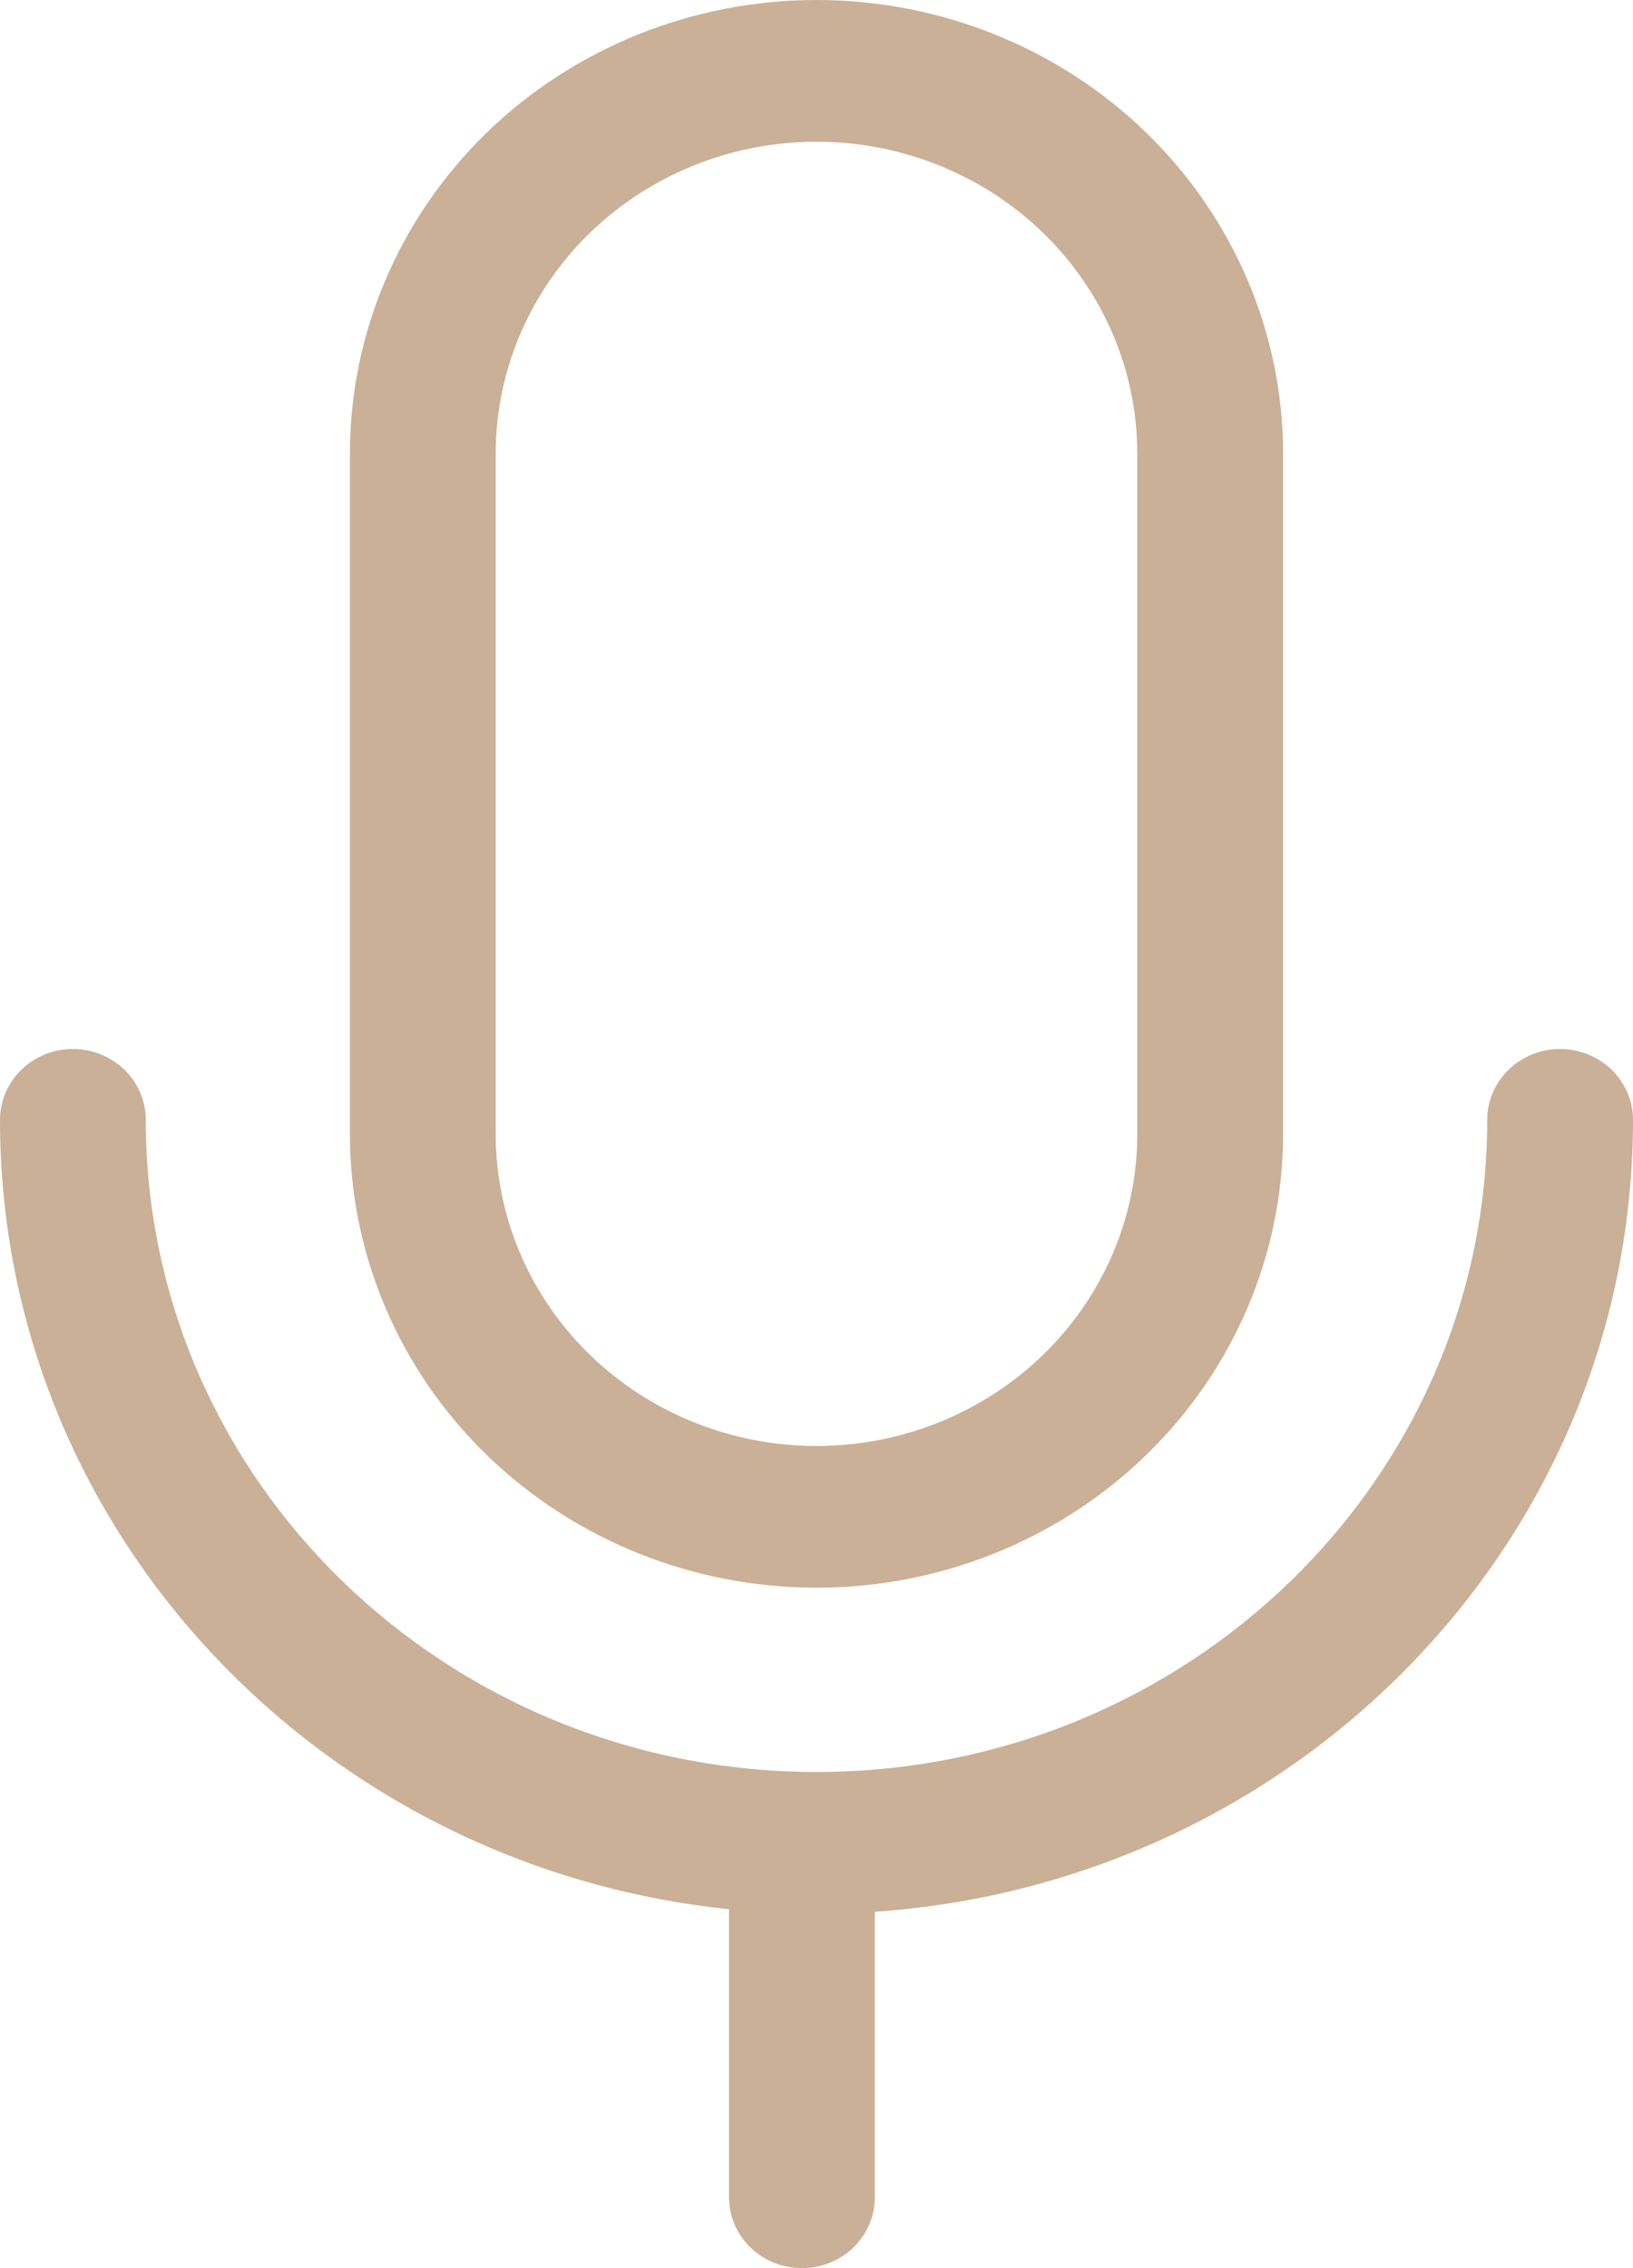 <svg width="18" height="25" viewBox="0 0 18 25" fill="none" xmlns="http://www.w3.org/2000/svg">
  <path opacity="0.6" d="M3.857 5C3.857 3.674 4.399 2.402 5.363 1.464C6.328 0.527 7.636 0 9 0C10.364 0 11.672 0.527 12.636 1.464C13.601 2.402 14.143 3.674 14.143 5V12.5C14.143 13.826 13.601 15.098 12.636 16.035C11.672 16.973 10.364 17.5 9 17.5C7.636 17.5 6.328 16.973 5.363 16.035C4.399 15.098 3.857 13.826 3.857 12.5V5ZM9 1.562C8.062 1.562 7.163 1.925 6.5 2.569C5.837 3.214 5.464 4.088 5.464 5V12.5C5.464 13.412 5.837 14.286 6.5 14.931C7.163 15.575 8.062 15.938 9 15.938C9.938 15.938 10.837 15.575 11.5 14.931C12.163 14.286 12.536 13.412 12.536 12.5V5C12.536 4.088 12.163 3.214 11.5 2.569C10.837 1.925 9.938 1.562 9 1.562ZM9.643 21.072C14.313 20.751 18 16.966 18 12.344C18 12.136 17.915 11.938 17.765 11.791C17.614 11.645 17.41 11.562 17.196 11.562C16.983 11.562 16.779 11.645 16.628 11.791C16.477 11.938 16.393 12.136 16.393 12.344C16.393 16.313 13.083 19.531 9 19.531C4.917 19.531 1.607 16.313 1.607 12.344C1.607 12.136 1.522 11.938 1.372 11.791C1.221 11.645 1.017 11.562 0.804 11.562C0.59 11.562 0.386 11.645 0.235 11.791C0.085 11.938 0 12.136 0 12.344C0 16.859 3.518 20.576 8.036 21.044V24.219C8.036 24.426 8.12 24.625 8.271 24.771C8.422 24.918 8.626 25 8.839 25C9.052 25 9.257 24.918 9.408 24.771C9.558 24.625 9.643 24.426 9.643 24.219V21.072Z" fill="#A77B53" />
</svg>